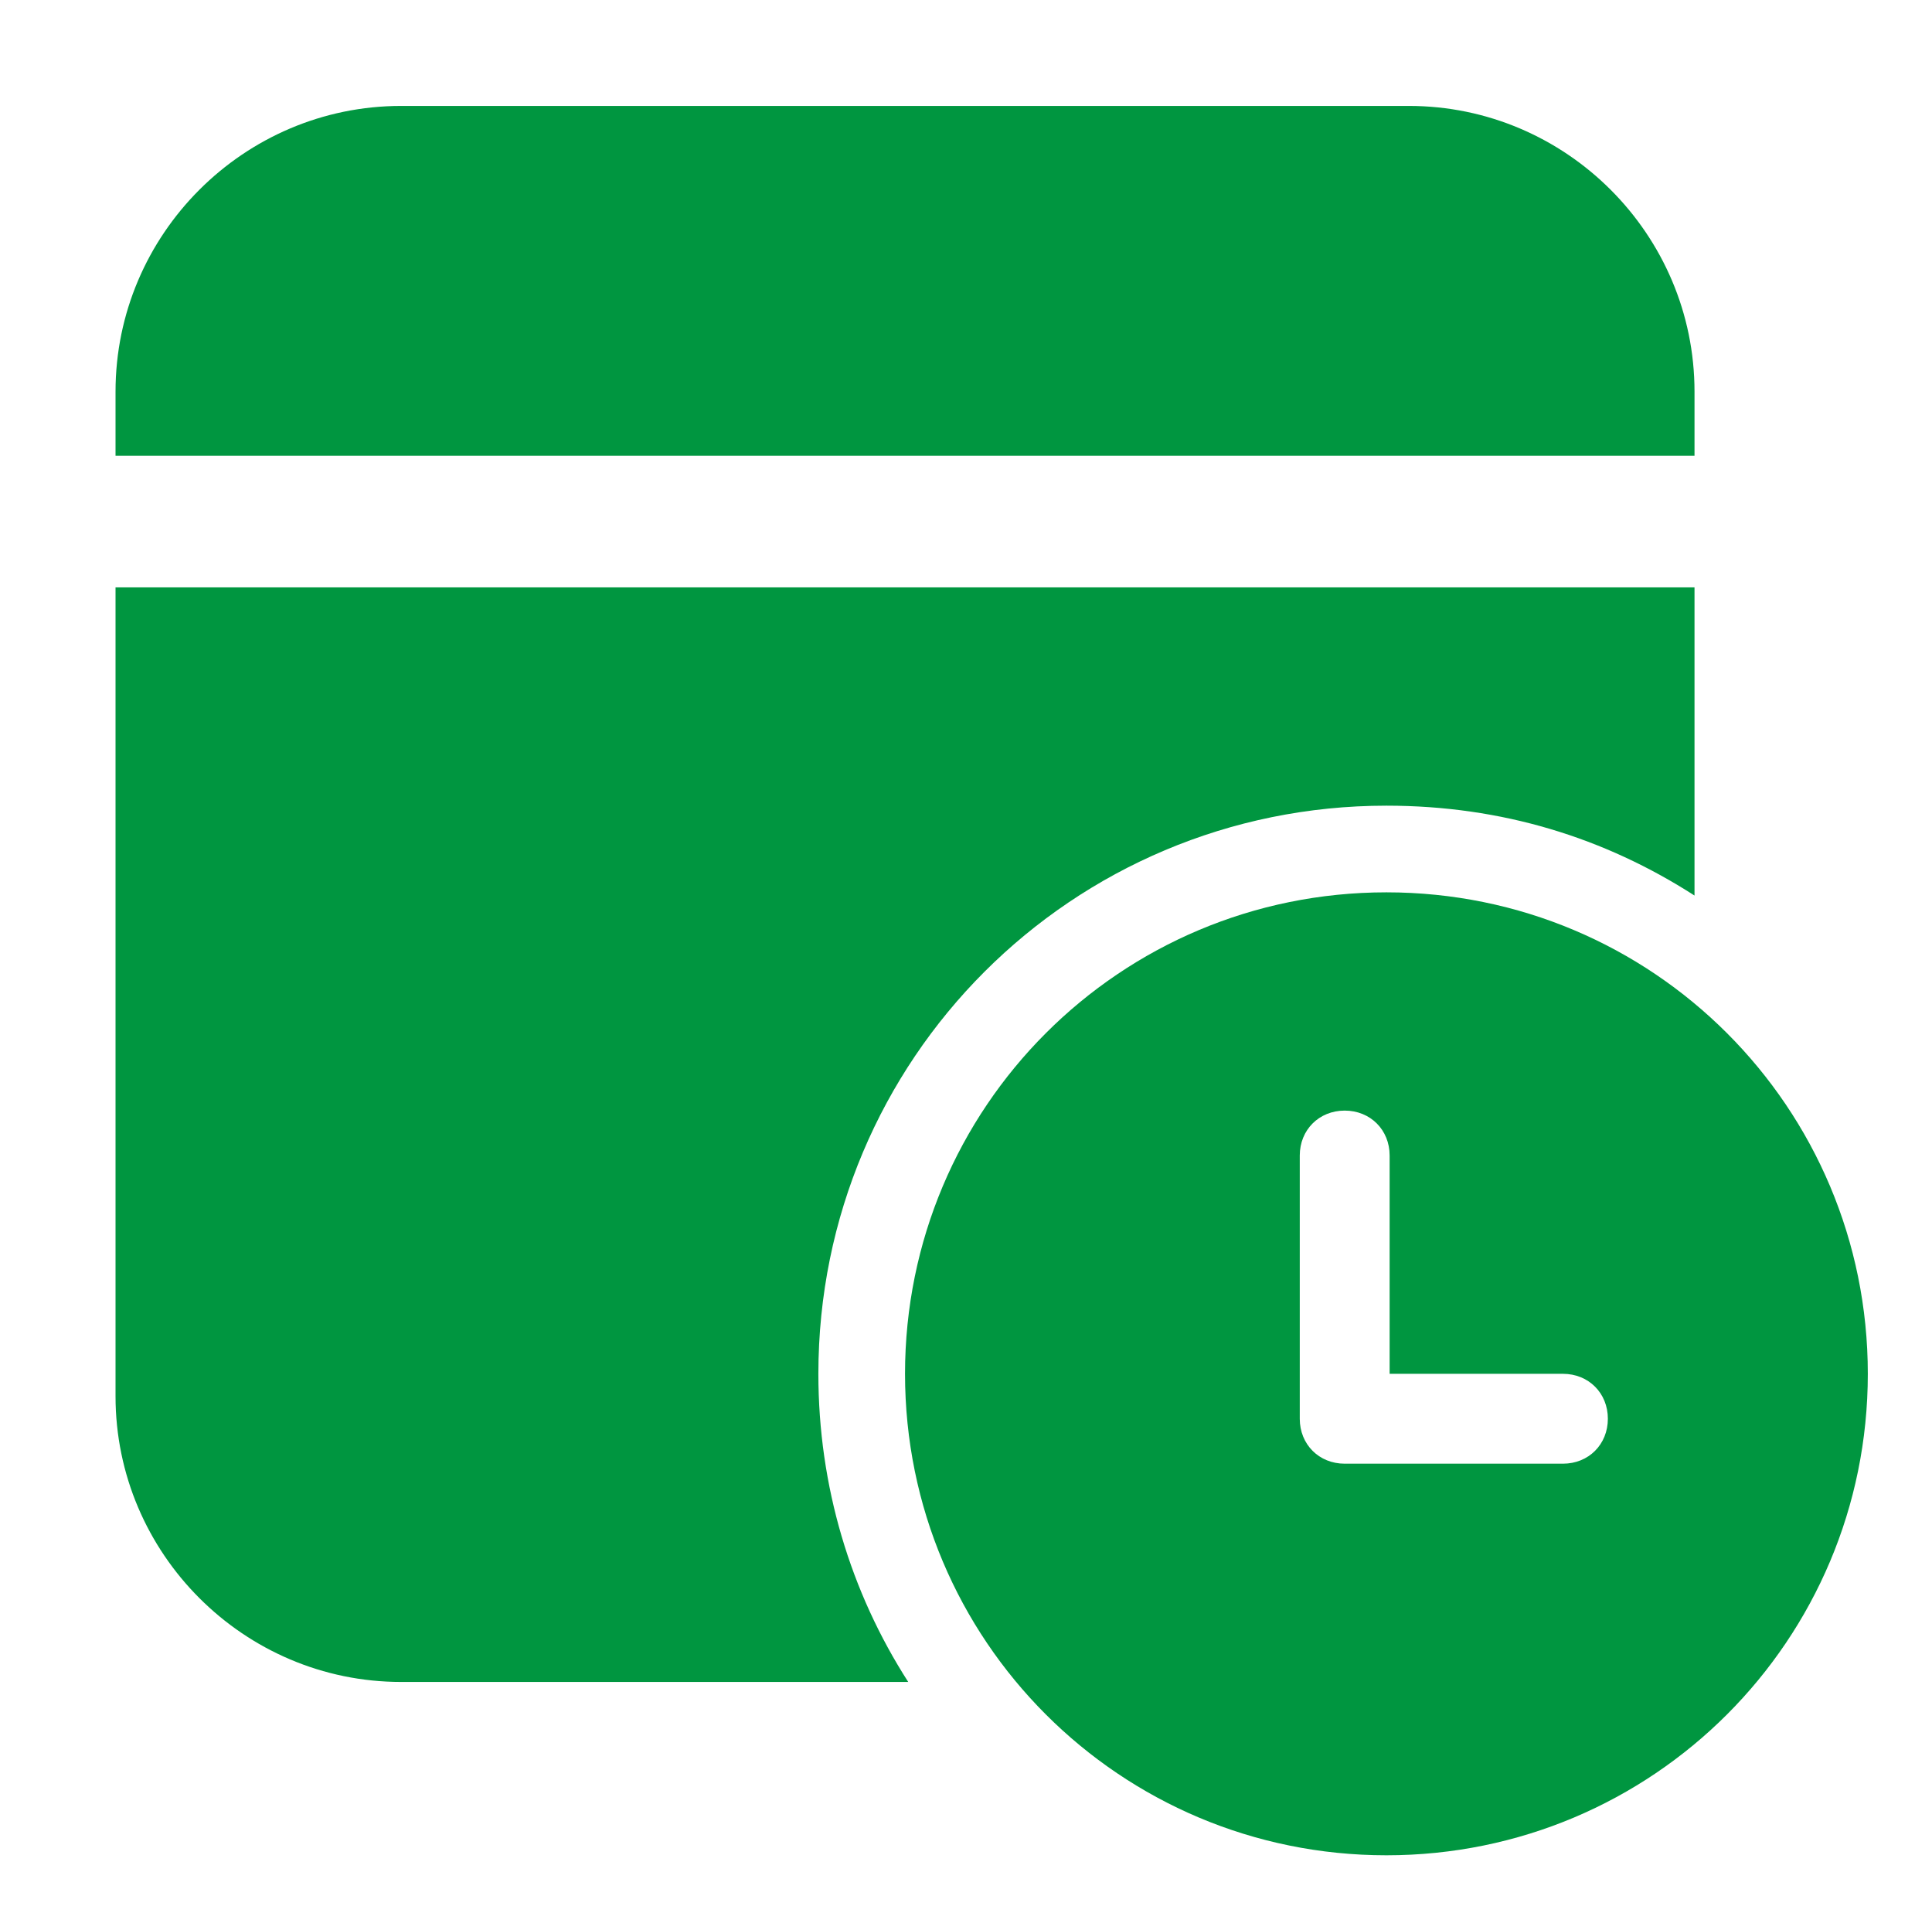 <?xml version="1.0" encoding="utf-8"?>
<!-- Generator: Adobe Illustrator 27.8.0, SVG Export Plug-In . SVG Version: 6.00 Build 0)  -->
<svg version="1.1" id="a" xmlns="http://www.w3.org/2000/svg" xmlns:xlink="http://www.w3.org/1999/xlink" x="0px" y="0px"
	 viewBox="0 0 60.2 59.6" style="enable-background:new 0 0 60.2 59.6;" xml:space="preserve">
<style type="text/css">
	.st0{fill:#009640;}
</style>
<path class="st0" d="M43.9,3.3c4.9,0,8.9,4,8.9,8.9v2H3.6v-2c0-4.9,4-8.9,8.9-8.9H43.9z"/>
<path class="st0" d="M52.8,18.3v9.6c-2.8-1.8-6-2.8-9.6-2.8c-9.8,0-17.7,7.9-17.7,17.7c0,3.5,1,6.8,2.8,9.6H12.5
	c-4.9,0-8.9-4-8.9-8.9V18.3H52.8z"/>
<path class="st0" d="M58.2,42.8c0-8.3-6.7-15-15-15s-15,6.7-15,15s6.7,15,15,15S58.2,51.1,58.2,42.8z M43.2,42.8h5.5
	c0.8,0,1.4,0.6,1.4,1.4c0,0.8-0.6,1.4-1.4,1.4h-6.8c-0.8,0-1.4-0.6-1.4-1.4v0V36c0-0.8,0.6-1.4,1.4-1.4s1.4,0.6,1.4,1.4V42.8z"/>
</svg>
